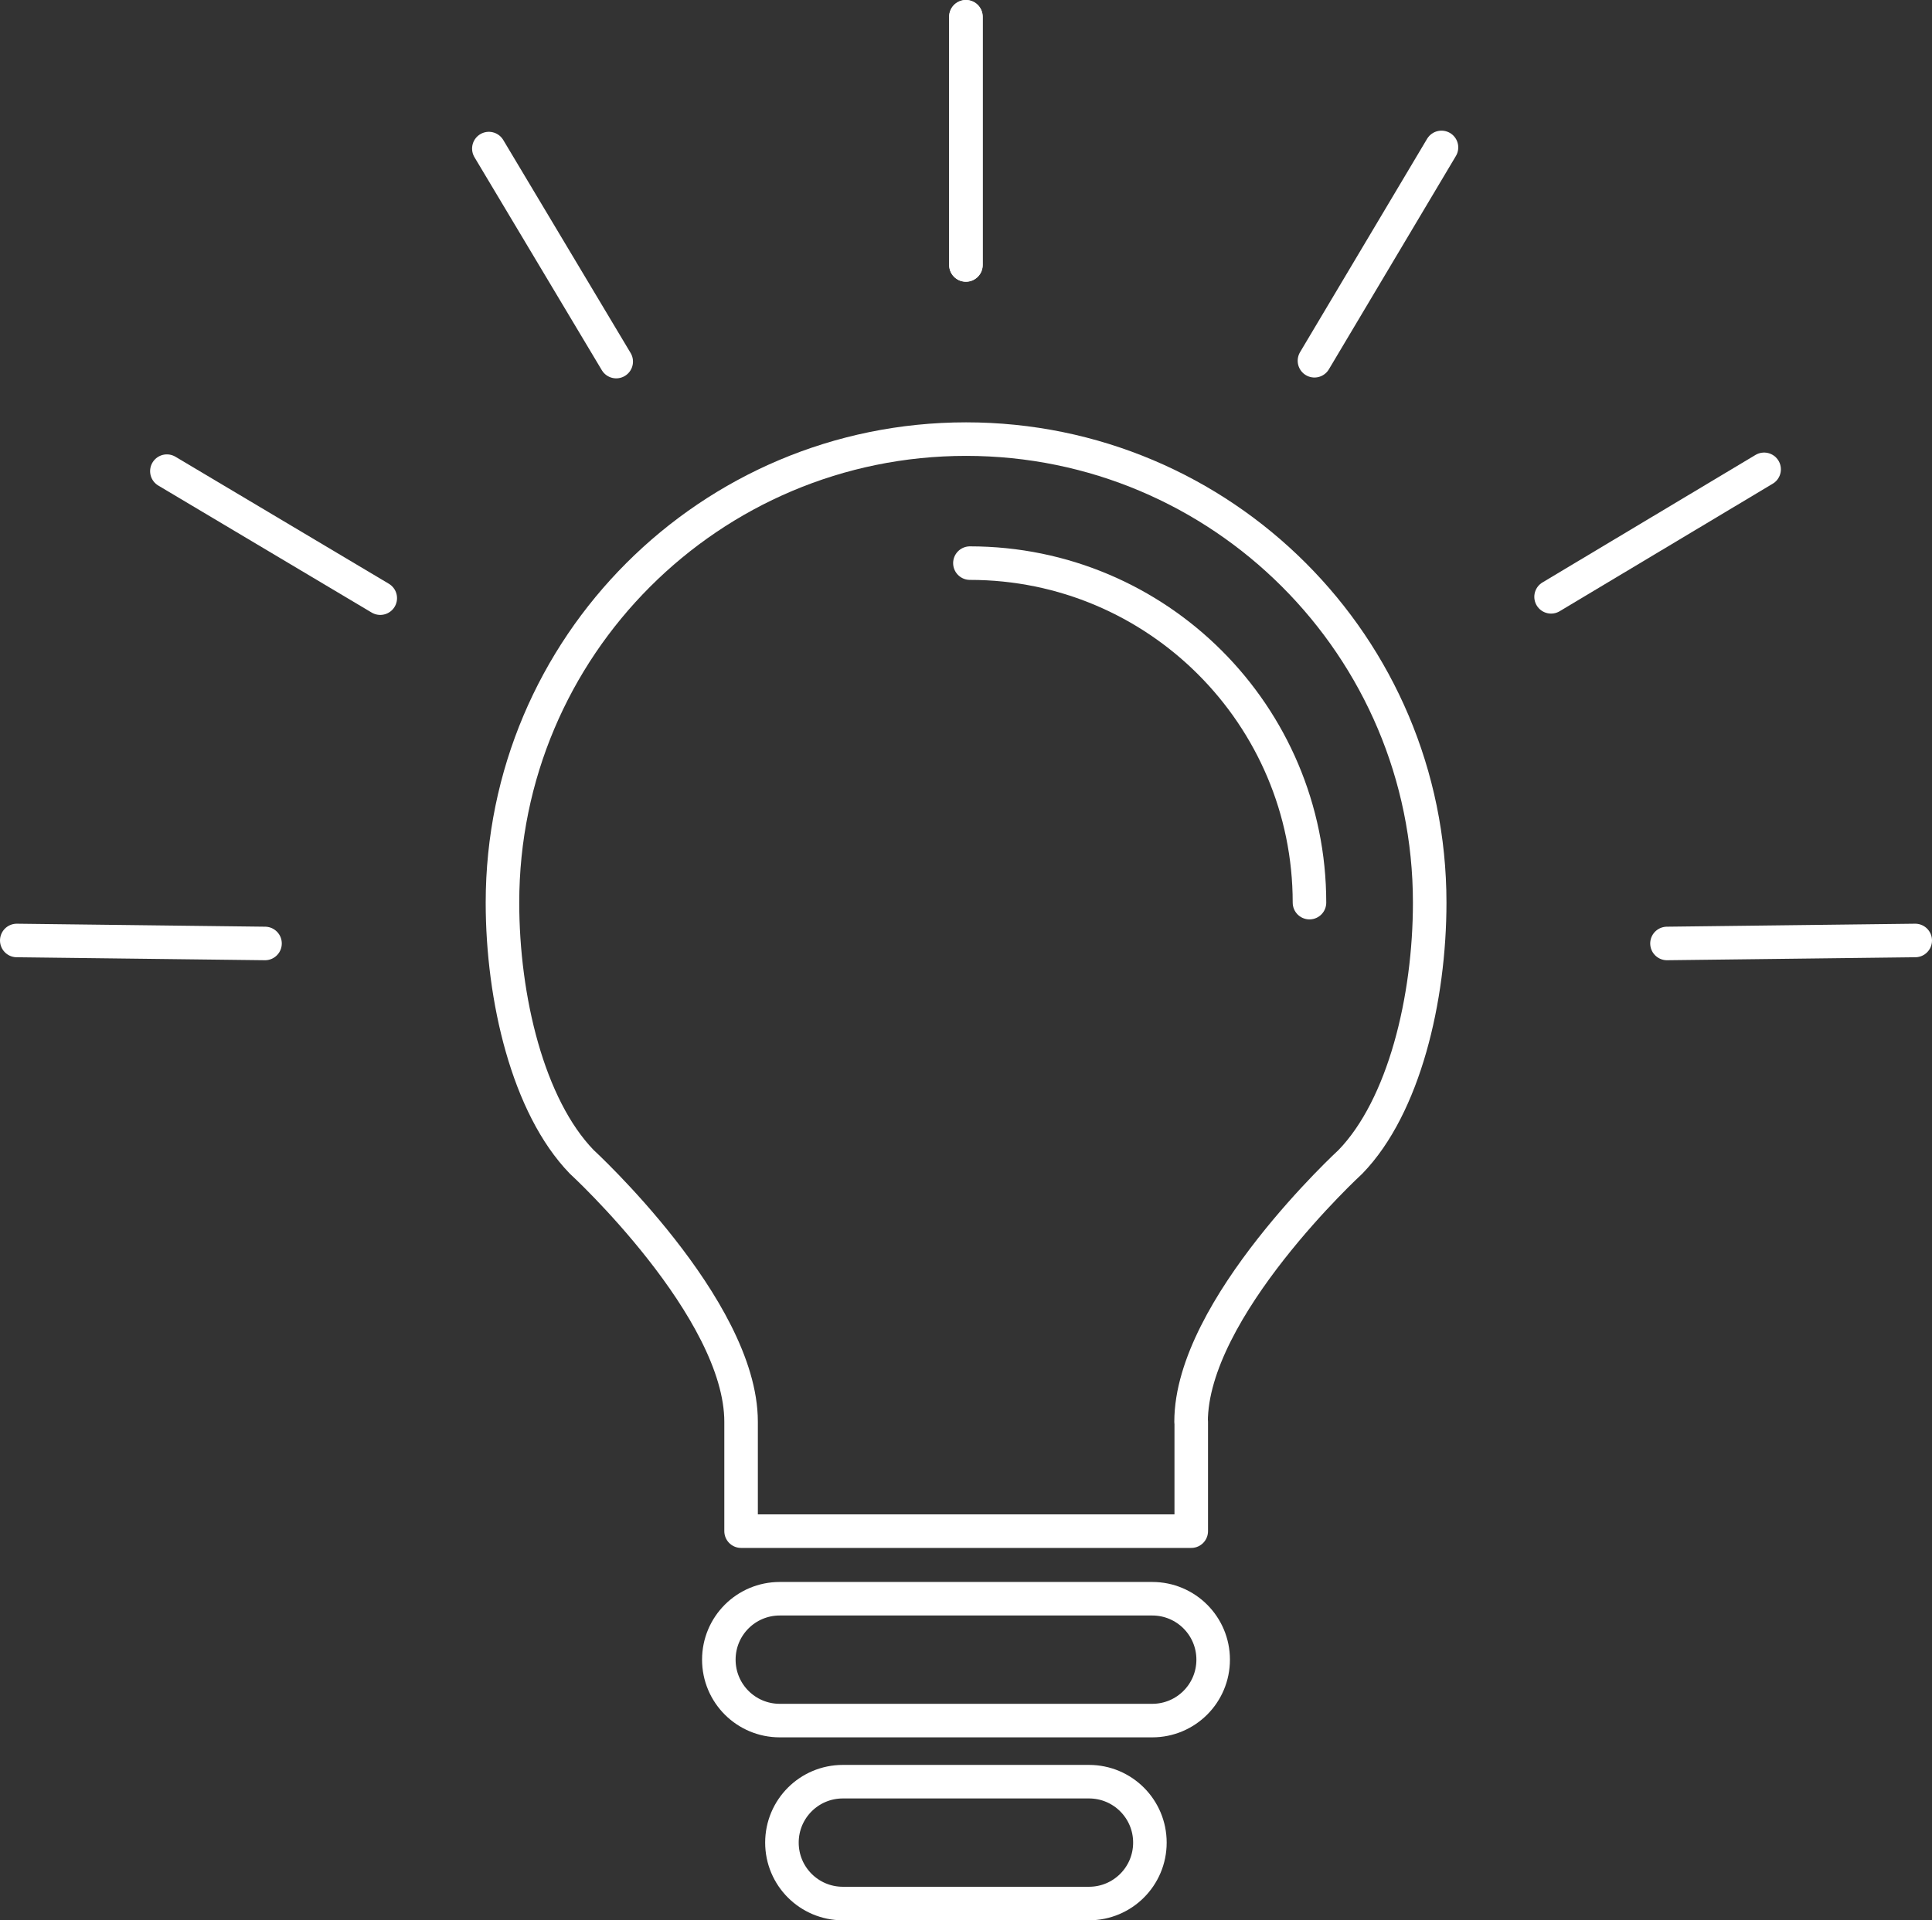 <?xml version="1.0" encoding="UTF-8"?>
<svg id="Calque_2" data-name="Calque 2" xmlns="http://www.w3.org/2000/svg" viewBox="0 0 116.35 115.67">
  <rect x="0" y="0" width="116.35" height="115.67" fill="#333333" stroke="none"/>
  <defs>
    <style>
      .cls-1 {
        fill: none;
        stroke: #fff;
        stroke-linecap: round;
        stroke-linejoin: round;
        stroke-width: 2.02px;
      }
    </style>
  </defs>
  <g id="Notre_culture" data-name="Notre culture">
    <g>
      <path class="cls-1" d="M58.41,33.92c11.29,0,20.45,9.16,20.45,20.45"/>
      <path class="cls-1" d="M71.73,85.64c0-6.84,9.6-15.66,9.6-15.66,3.23-3.34,4.77-9.83,4.77-15.61,0-15.42-12.5-27.92-27.92-27.92-15.42,0-27.92,12.5-27.92,27.92,0,5.78,1.54,12.27,4.77,15.61,0,0,9.6,8.82,9.6,15.66v6.59h27.11v-6.59Z"/>
      <path class="cls-1" d="M46.96,103.64c-2.03,0-3.67-1.64-3.67-3.67s1.64-3.67,3.67-3.67h22.43c2.03,0,3.67,1.64,3.67,3.67s-1.64,3.67-3.67,3.67h-22.43Z"/>
      <path class="cls-1" d="M50.76,114.66c-2.03,0-3.67-1.64-3.67-3.67s1.64-3.67,3.67-3.67h14.82c2.03,0,3.67,1.64,3.67,3.67s-1.64,3.67-3.67,3.67h-14.82Z"/>
      <line class="cls-1" x1="58.17" y1="15.96" x2="58.17" y2="1.01"/>
      <line class="cls-1" x1="58.17" y1="15.96" x2="58.17" y2="1.01"/>
      <line class="cls-1" x1="37.11" y1="21.78" x2="29.44" y2="8.95"/>
      <line class="cls-1" x1="22.9" y1="36.03" x2="10.05" y2="28.38"/>
      <line class="cls-1" x1="15.96" y1="56.83" x2="1.01" y2="56.65"/>
      <line class="cls-1" x1="100.39" y1="56.83" x2="115.34" y2="56.65"/>
      <line class="cls-1" x1="93.41" y1="35.95" x2="106.24" y2="28.27"/>
      <line class="cls-1" x1="79.16" y1="21.73" x2="86.81" y2="8.88"/>
    </g>
  </g>
</svg>